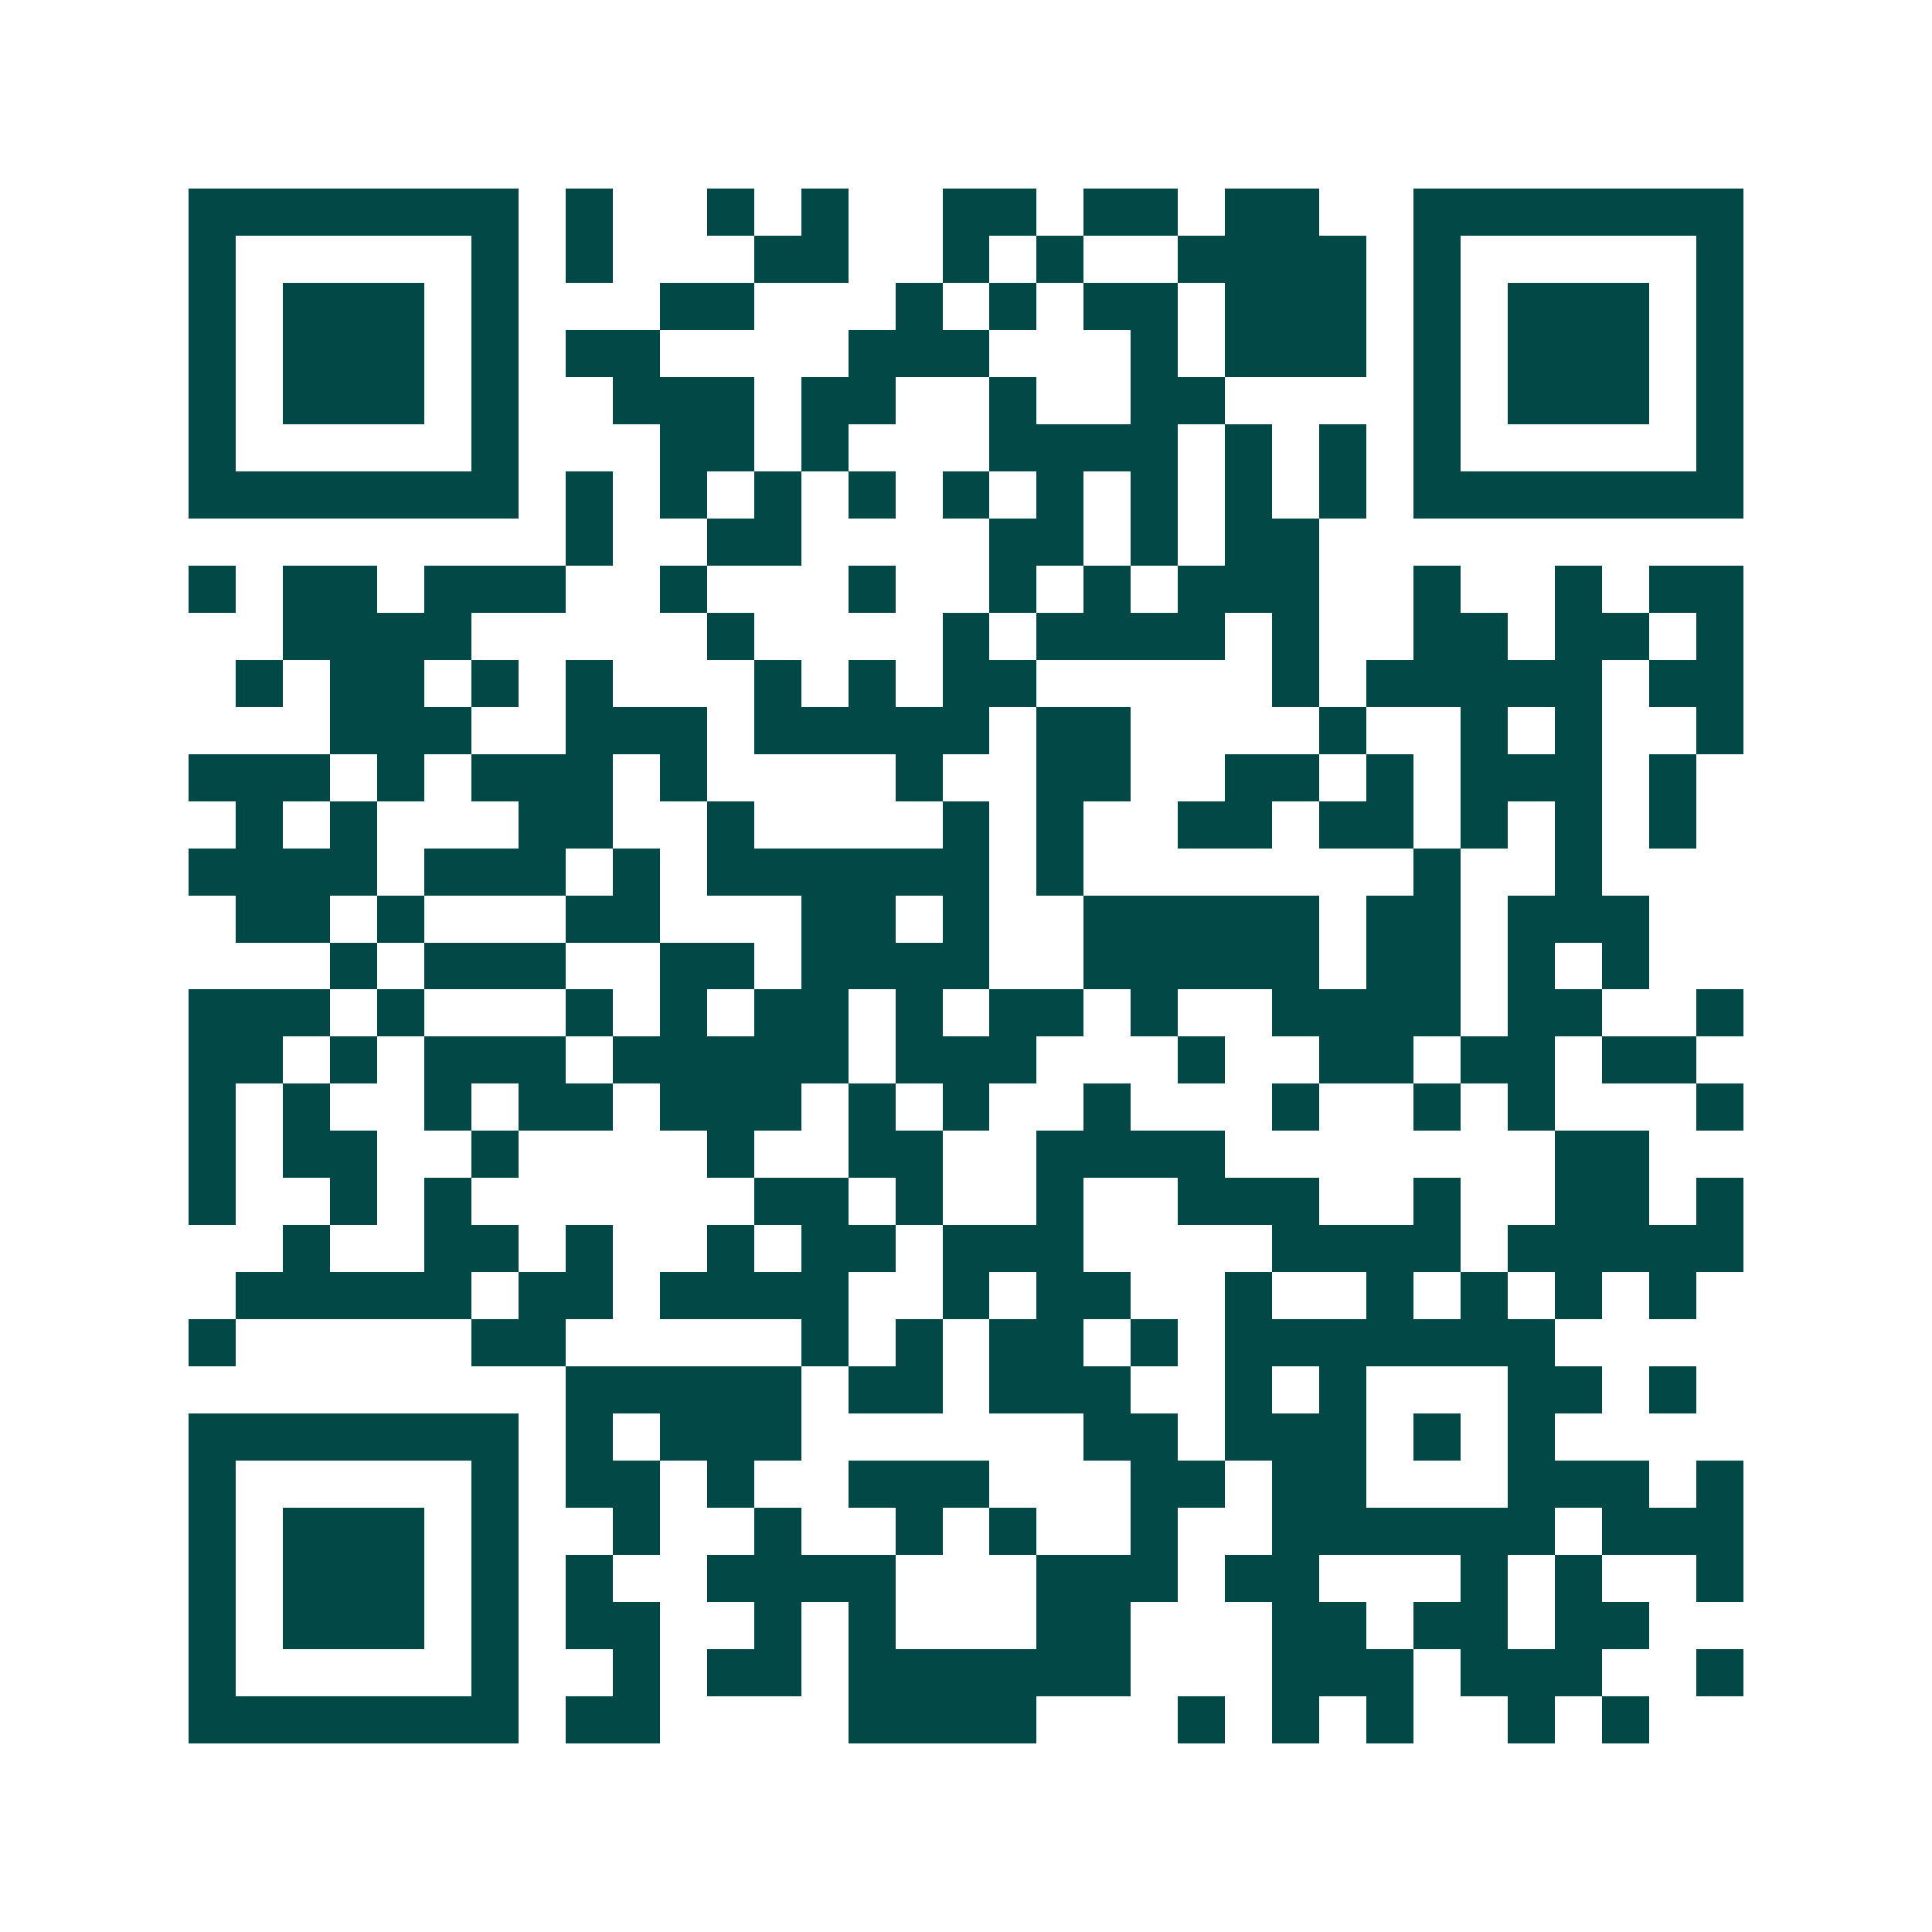 <svg xmlns="http://www.w3.org/2000/svg" width="200" height="200" viewBox="0 0 41 41" shape-rendering="crispEdges"><path fill="#ffffff" d="M0 0h41v41H0z"/><path stroke="#014847" d="M4 4.5h7m1 0h1m2 0h1m1 0h1m2 0h2m1 0h2m1 0h2m2 0h7M4 5.5h1m5 0h1m1 0h1m3 0h2m2 0h1m1 0h1m2 0h4m1 0h1m5 0h1M4 6.5h1m1 0h3m1 0h1m3 0h2m3 0h1m1 0h1m1 0h2m1 0h3m1 0h1m1 0h3m1 0h1M4 7.5h1m1 0h3m1 0h1m1 0h2m4 0h3m3 0h1m1 0h3m1 0h1m1 0h3m1 0h1M4 8.5h1m1 0h3m1 0h1m2 0h3m1 0h2m2 0h1m2 0h2m4 0h1m1 0h3m1 0h1M4 9.5h1m5 0h1m3 0h2m1 0h1m3 0h4m1 0h1m1 0h1m1 0h1m5 0h1M4 10.5h7m1 0h1m1 0h1m1 0h1m1 0h1m1 0h1m1 0h1m1 0h1m1 0h1m1 0h1m1 0h7M12 11.5h1m2 0h2m4 0h2m1 0h1m1 0h2M4 12.5h1m1 0h2m1 0h3m2 0h1m3 0h1m2 0h1m1 0h1m1 0h3m2 0h1m2 0h1m1 0h2M6 13.5h4m5 0h1m4 0h1m1 0h4m1 0h1m2 0h2m1 0h2m1 0h1M5 14.5h1m1 0h2m1 0h1m1 0h1m3 0h1m1 0h1m1 0h2m5 0h1m1 0h5m1 0h2M7 15.5h3m2 0h3m1 0h5m1 0h2m4 0h1m2 0h1m1 0h1m2 0h1M4 16.5h3m1 0h1m1 0h3m1 0h1m4 0h1m2 0h2m2 0h2m1 0h1m1 0h3m1 0h1M5 17.5h1m1 0h1m3 0h2m2 0h1m4 0h1m1 0h1m2 0h2m1 0h2m1 0h1m1 0h1m1 0h1M4 18.5h4m1 0h3m1 0h1m1 0h6m1 0h1m7 0h1m2 0h1M5 19.5h2m1 0h1m3 0h2m3 0h2m1 0h1m2 0h5m1 0h2m1 0h3M7 20.5h1m1 0h3m2 0h2m1 0h4m2 0h5m1 0h2m1 0h1m1 0h1M4 21.5h3m1 0h1m3 0h1m1 0h1m1 0h2m1 0h1m1 0h2m1 0h1m2 0h4m1 0h2m2 0h1M4 22.5h2m1 0h1m1 0h3m1 0h5m1 0h3m3 0h1m2 0h2m1 0h2m1 0h2M4 23.5h1m1 0h1m2 0h1m1 0h2m1 0h3m1 0h1m1 0h1m2 0h1m3 0h1m2 0h1m1 0h1m3 0h1M4 24.5h1m1 0h2m2 0h1m4 0h1m2 0h2m2 0h4m7 0h2M4 25.5h1m2 0h1m1 0h1m6 0h2m1 0h1m2 0h1m2 0h3m2 0h1m2 0h2m1 0h1M6 26.5h1m2 0h2m1 0h1m2 0h1m1 0h2m1 0h3m4 0h4m1 0h5M5 27.5h5m1 0h2m1 0h4m2 0h1m1 0h2m2 0h1m2 0h1m1 0h1m1 0h1m1 0h1M4 28.5h1m5 0h2m5 0h1m1 0h1m1 0h2m1 0h1m1 0h7M12 29.5h5m1 0h2m1 0h3m2 0h1m1 0h1m3 0h2m1 0h1M4 30.5h7m1 0h1m1 0h3m6 0h2m1 0h3m1 0h1m1 0h1M4 31.5h1m5 0h1m1 0h2m1 0h1m2 0h3m3 0h2m1 0h2m3 0h3m1 0h1M4 32.5h1m1 0h3m1 0h1m2 0h1m2 0h1m2 0h1m1 0h1m2 0h1m2 0h6m1 0h3M4 33.5h1m1 0h3m1 0h1m1 0h1m2 0h4m3 0h3m1 0h2m3 0h1m1 0h1m2 0h1M4 34.5h1m1 0h3m1 0h1m1 0h2m2 0h1m1 0h1m3 0h2m3 0h2m1 0h2m1 0h2M4 35.5h1m5 0h1m2 0h1m1 0h2m1 0h6m3 0h3m1 0h3m2 0h1M4 36.5h7m1 0h2m4 0h4m3 0h1m1 0h1m1 0h1m2 0h1m1 0h1"/></svg>
